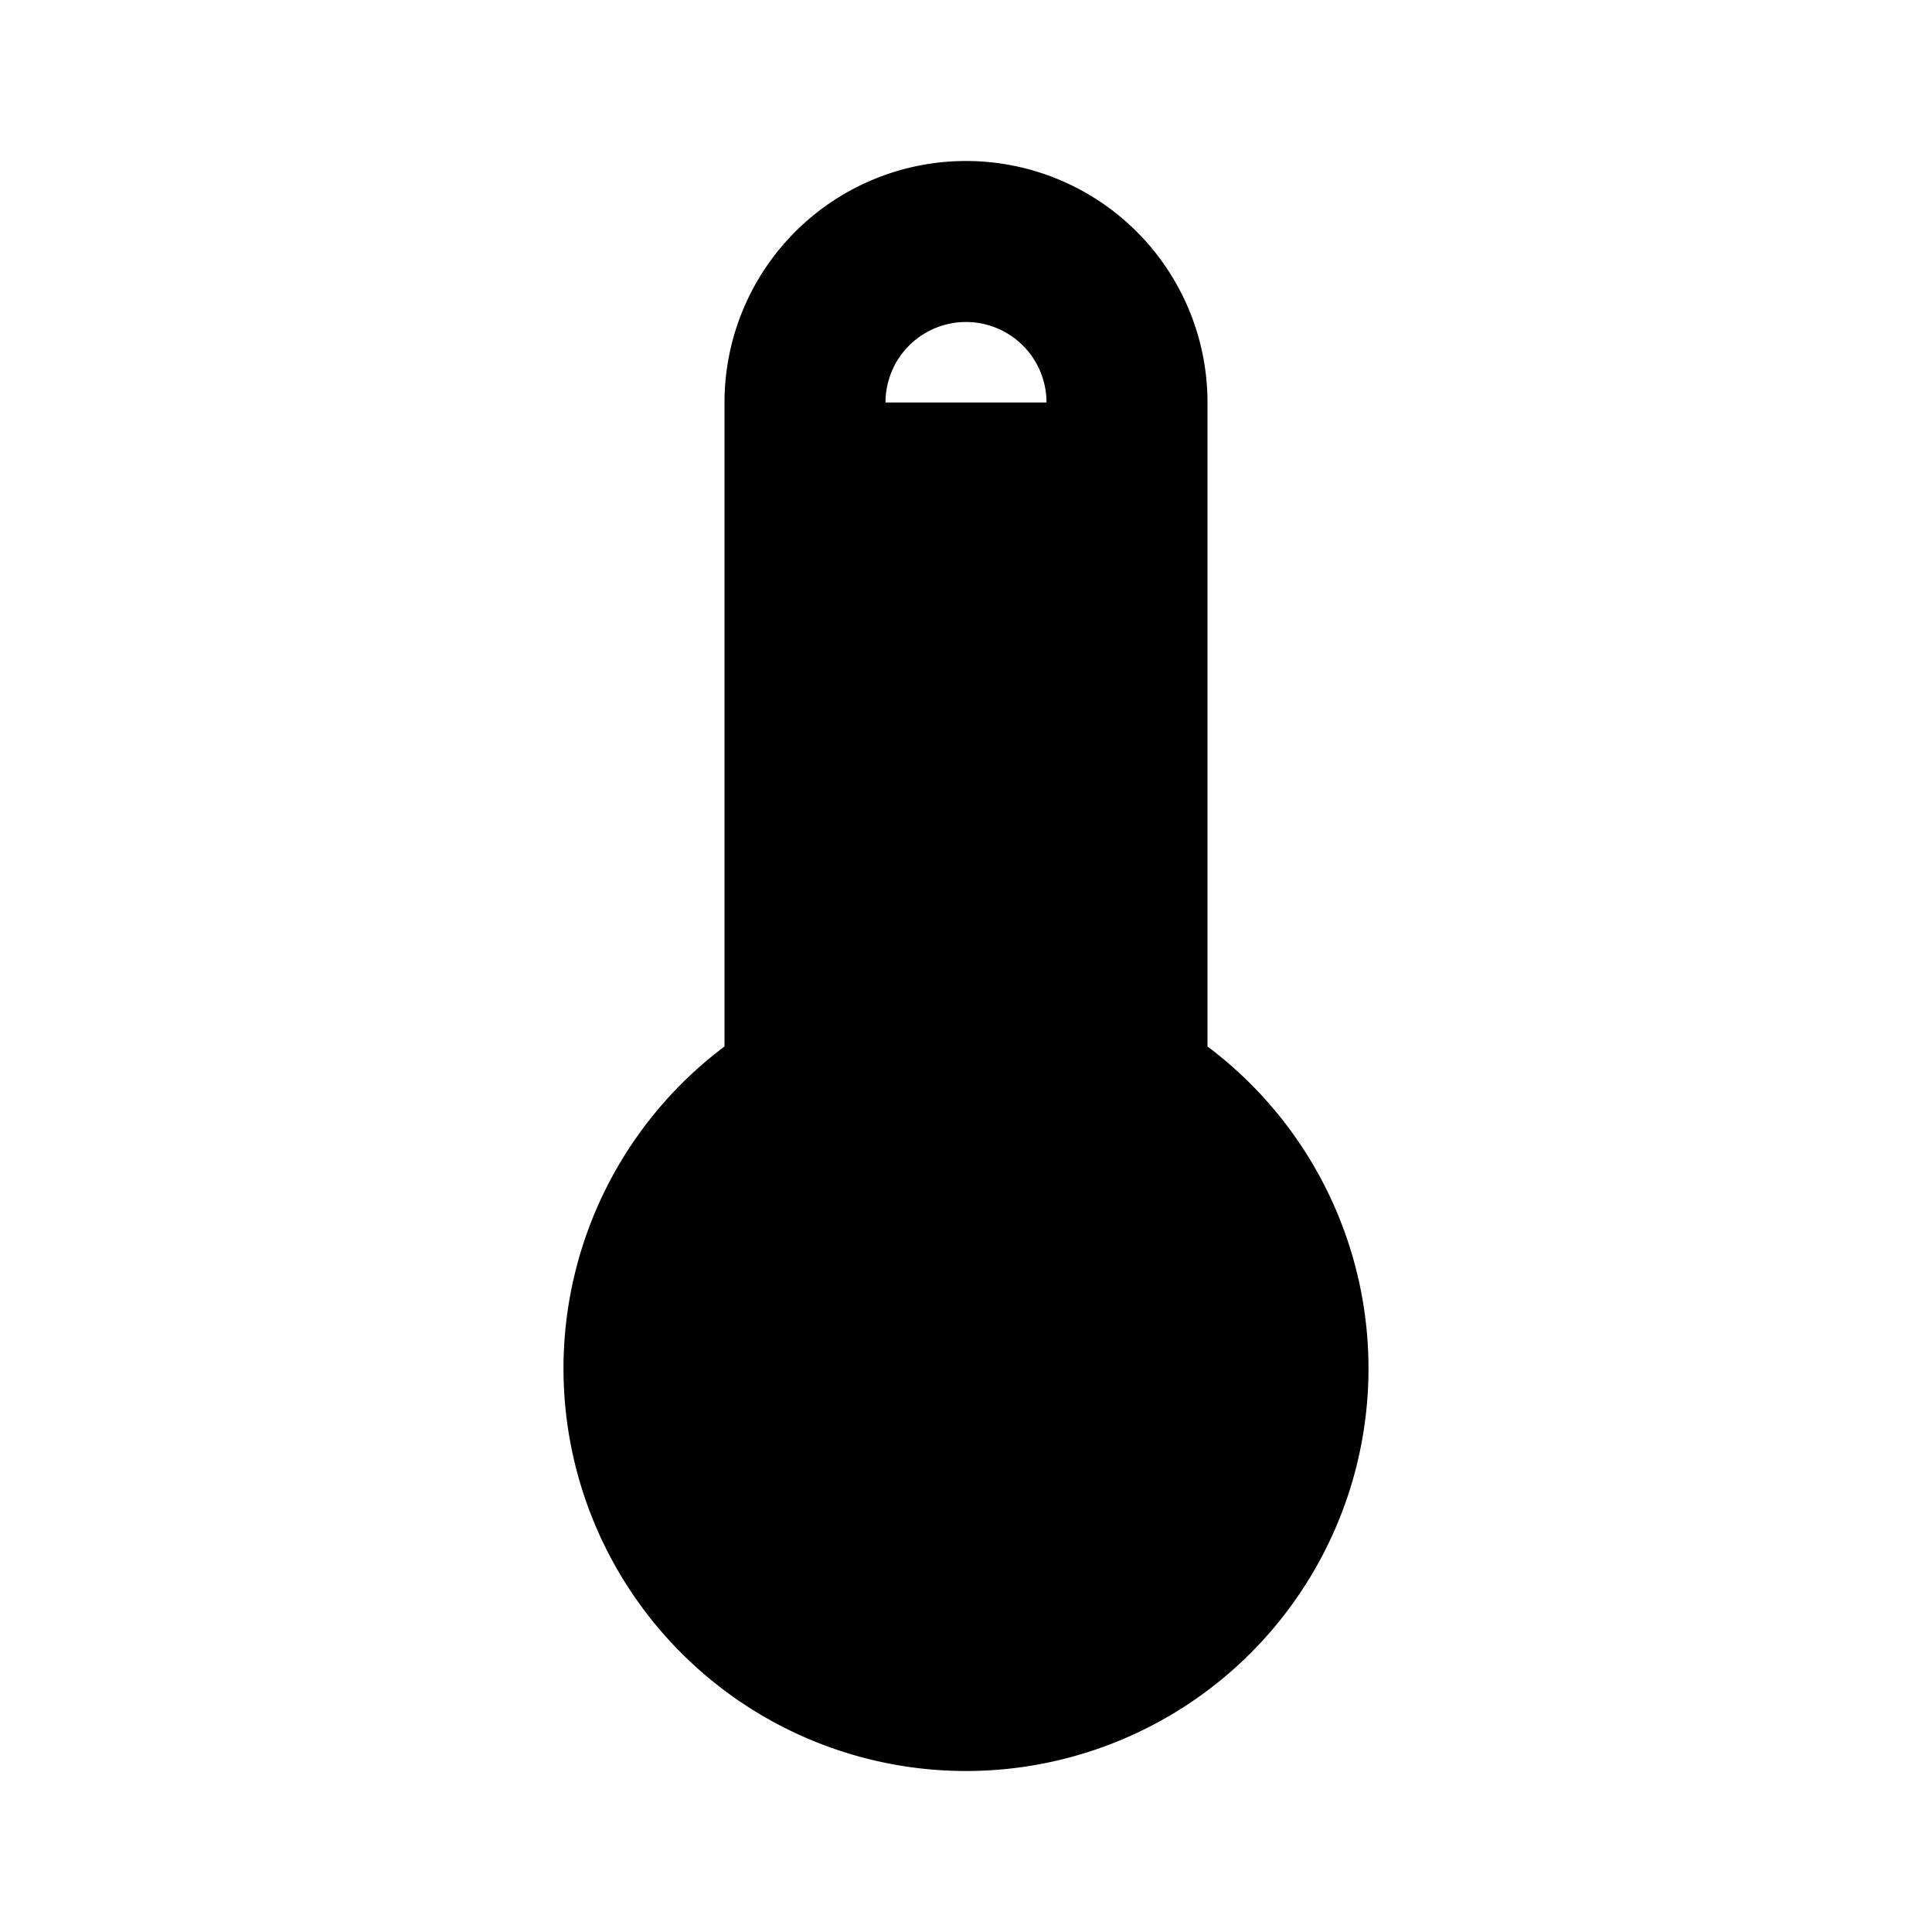 <svg fill="currentColor" xmlns="http://www.w3.org/2000/svg" id="mdi-thermometer-high" viewBox="0 0 24 24"><path d="M15 13V5A3 3 0 0 0 9 5V13A5 5 0 1 0 15 13M12 4A1 1 0 0 1 13 5H11A1 1 0 0 1 12 4Z" /></svg>